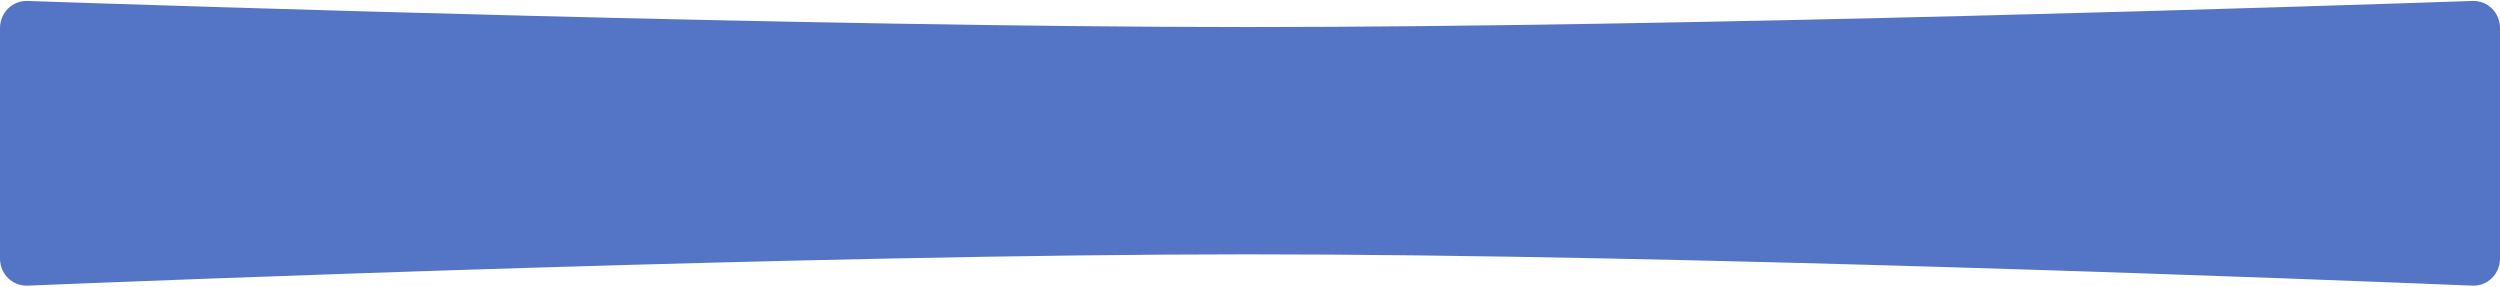 <?xml version="1.0" encoding="UTF-8"?> <svg xmlns="http://www.w3.org/2000/svg" width="462" height="53" viewBox="0 0 462 53" fill="none"> <path d="M0 5.181C0 2.35 2.265 0.08 5.095 0.176C31.065 1.062 150.598 4.988 230.5 5C310.772 5.012 430.871 1.066 456.906 0.176C459.736 0.08 462 2.35 462 5.181V47.782C462 50.627 459.712 52.903 456.87 52.787C430.759 51.717 310.734 46.988 230.5 47C150.636 47.012 31.177 51.72 5.131 52.787C2.289 52.903 0 50.627 0 47.782V5.181Z" fill="#5475C6"></path> </svg> 